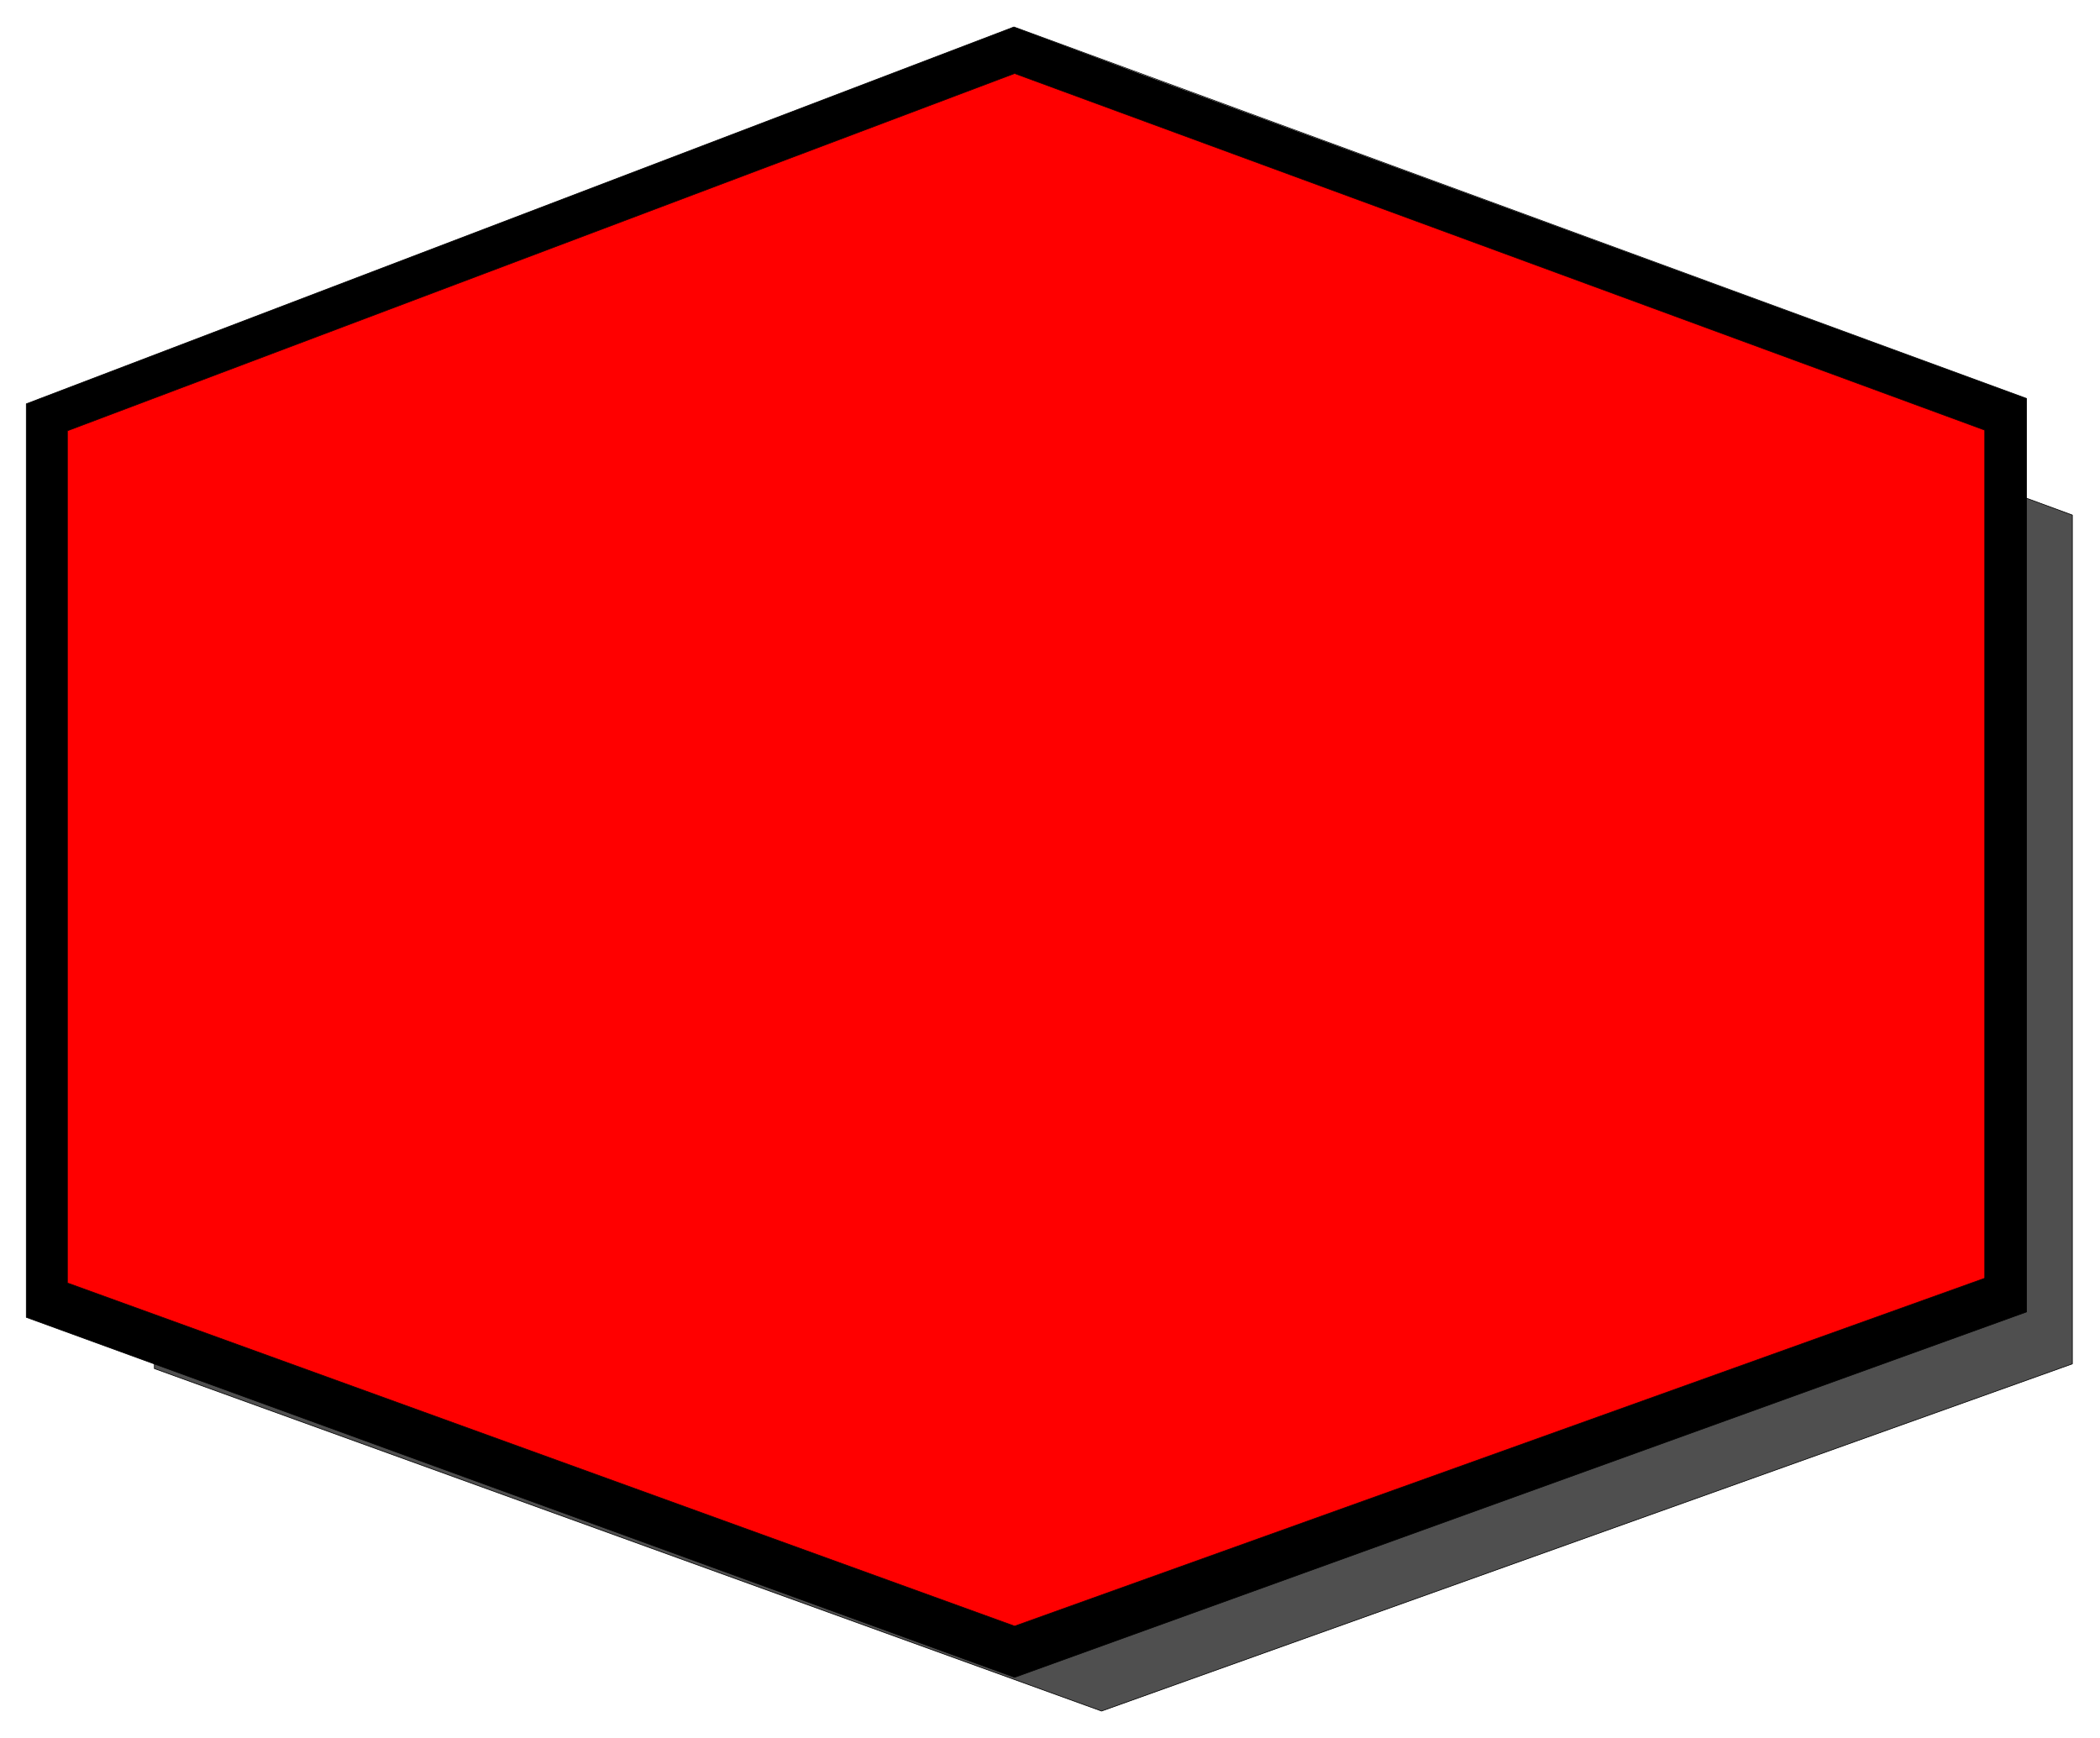 <svg xmlns="http://www.w3.org/2000/svg" width="493.465" height="408.396" fill-rule="evenodd" stroke-linecap="round" preserveAspectRatio="none" viewBox="0 0 3115 2578"><style>.pen0{stroke:#000;stroke-width:1;stroke-linejoin:round}.brush2{fill:red}</style><path d="m1634 235 1440 529v1259l-1440 515-1405-508V766l1405-531z" class="pen0" style="fill:#4f4f4f"/><path d="m1514 69 1456 543v1303l-1456 523L69 1924l9-1303L1514 69z" class="pen0 brush2"/><path d="M1504 40 39 599v1355l1466 534 1501-542V591L1690 109h-185L100 639v1264l1405 509 1439-516V638L1505 109h185l-186-69z" style="stroke:none;fill:#000"/><path fill="none" d="M1504 40 39 599v1355l1466 534 1501-542V591L1504 40h0" class="pen0"/><path d="m1505 109 1439 529v1258l-1439 516-1405-509V639l1405-530z" class="pen0 brush2"/></svg>
